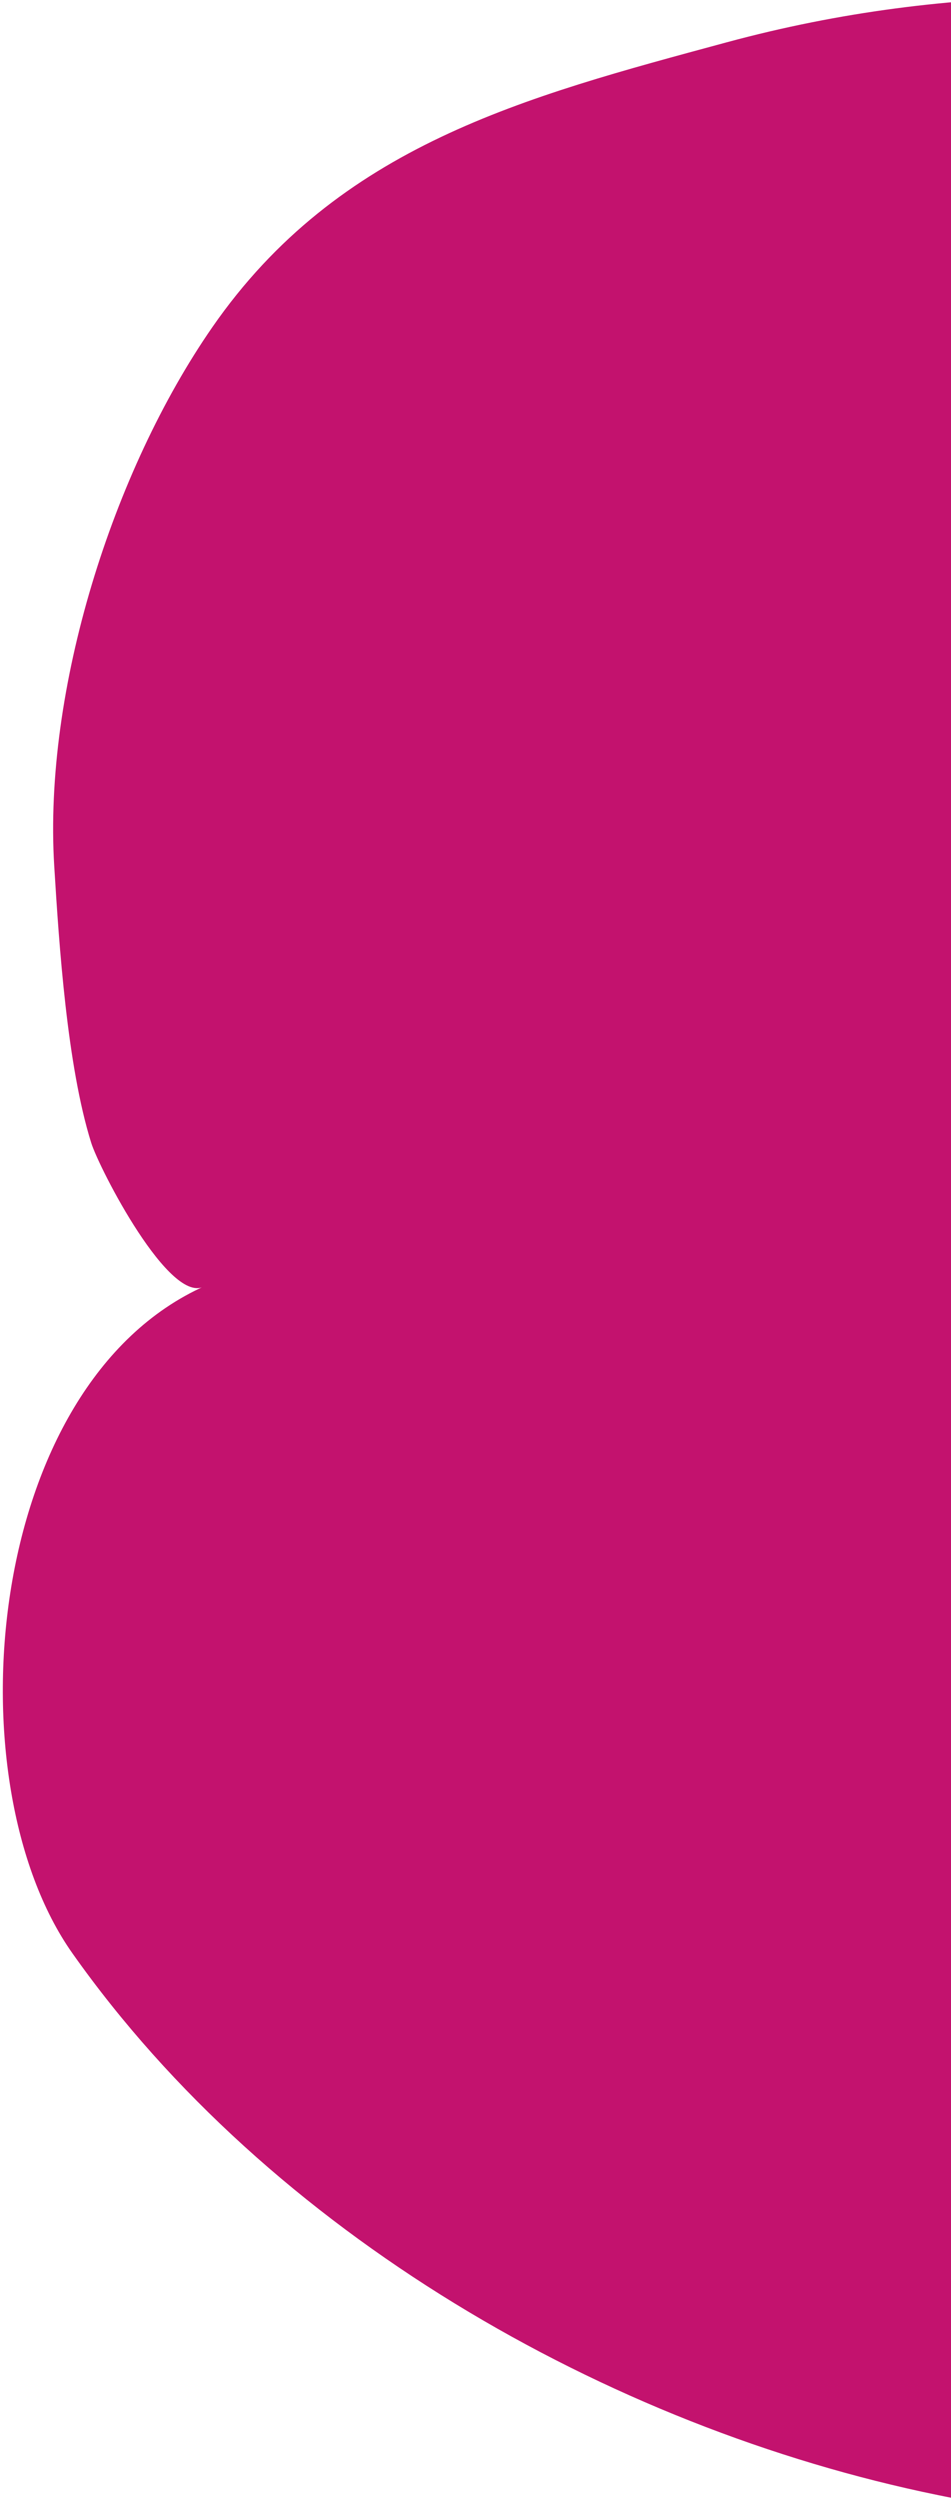 <svg xmlns="http://www.w3.org/2000/svg" xmlns:xlink="http://www.w3.org/1999/xlink" width="274" height="720" viewBox="0 0 274 720"><defs><style>.a{fill:none;}.b{clip-path:url(#a);}.c{fill:#c3126e;}</style><clipPath id="a"><rect class="a" width="274" height="720"/></clipPath></defs><title>icon__peach</title><g class="b"><path class="c" d="M632.93,395.471c60.211-47.079,51.553-182.359,40.607-240.52C653.207,46.931,502.98,20.576,403.106,6.362c-66.741-9.5-127.948-11.972-193.741,5.827C151.106,27.95,97.508,41.827,61.186,94.216,32.405,135.729,12.522,198.638,15.625,249.387c1.409,23.04,3.717,57.528,10.645,79.7C28.6,336.558,49.1,376.362,59.019,370.35c-63.57,28.4-73.113,142.674-38.155,192.17C77.61,642.867,174.615,699,270.3,718.561c49.71,10.165,97.765,17.151,148.172,9.369,45.052-6.956,101.8-26.671,139.275-53.85,36.514-26.483,61.679-79.1,73.293-121.717,6.488-23.806.113-47.159-3.252-70.785-1.818-12.764-2.888-20.879-8.14-33.069-4.986-11.57-11.247-23.367-19.5-32.738C606.32,414.3,617.724,407.36,632.93,395.471Z"/></g></svg>